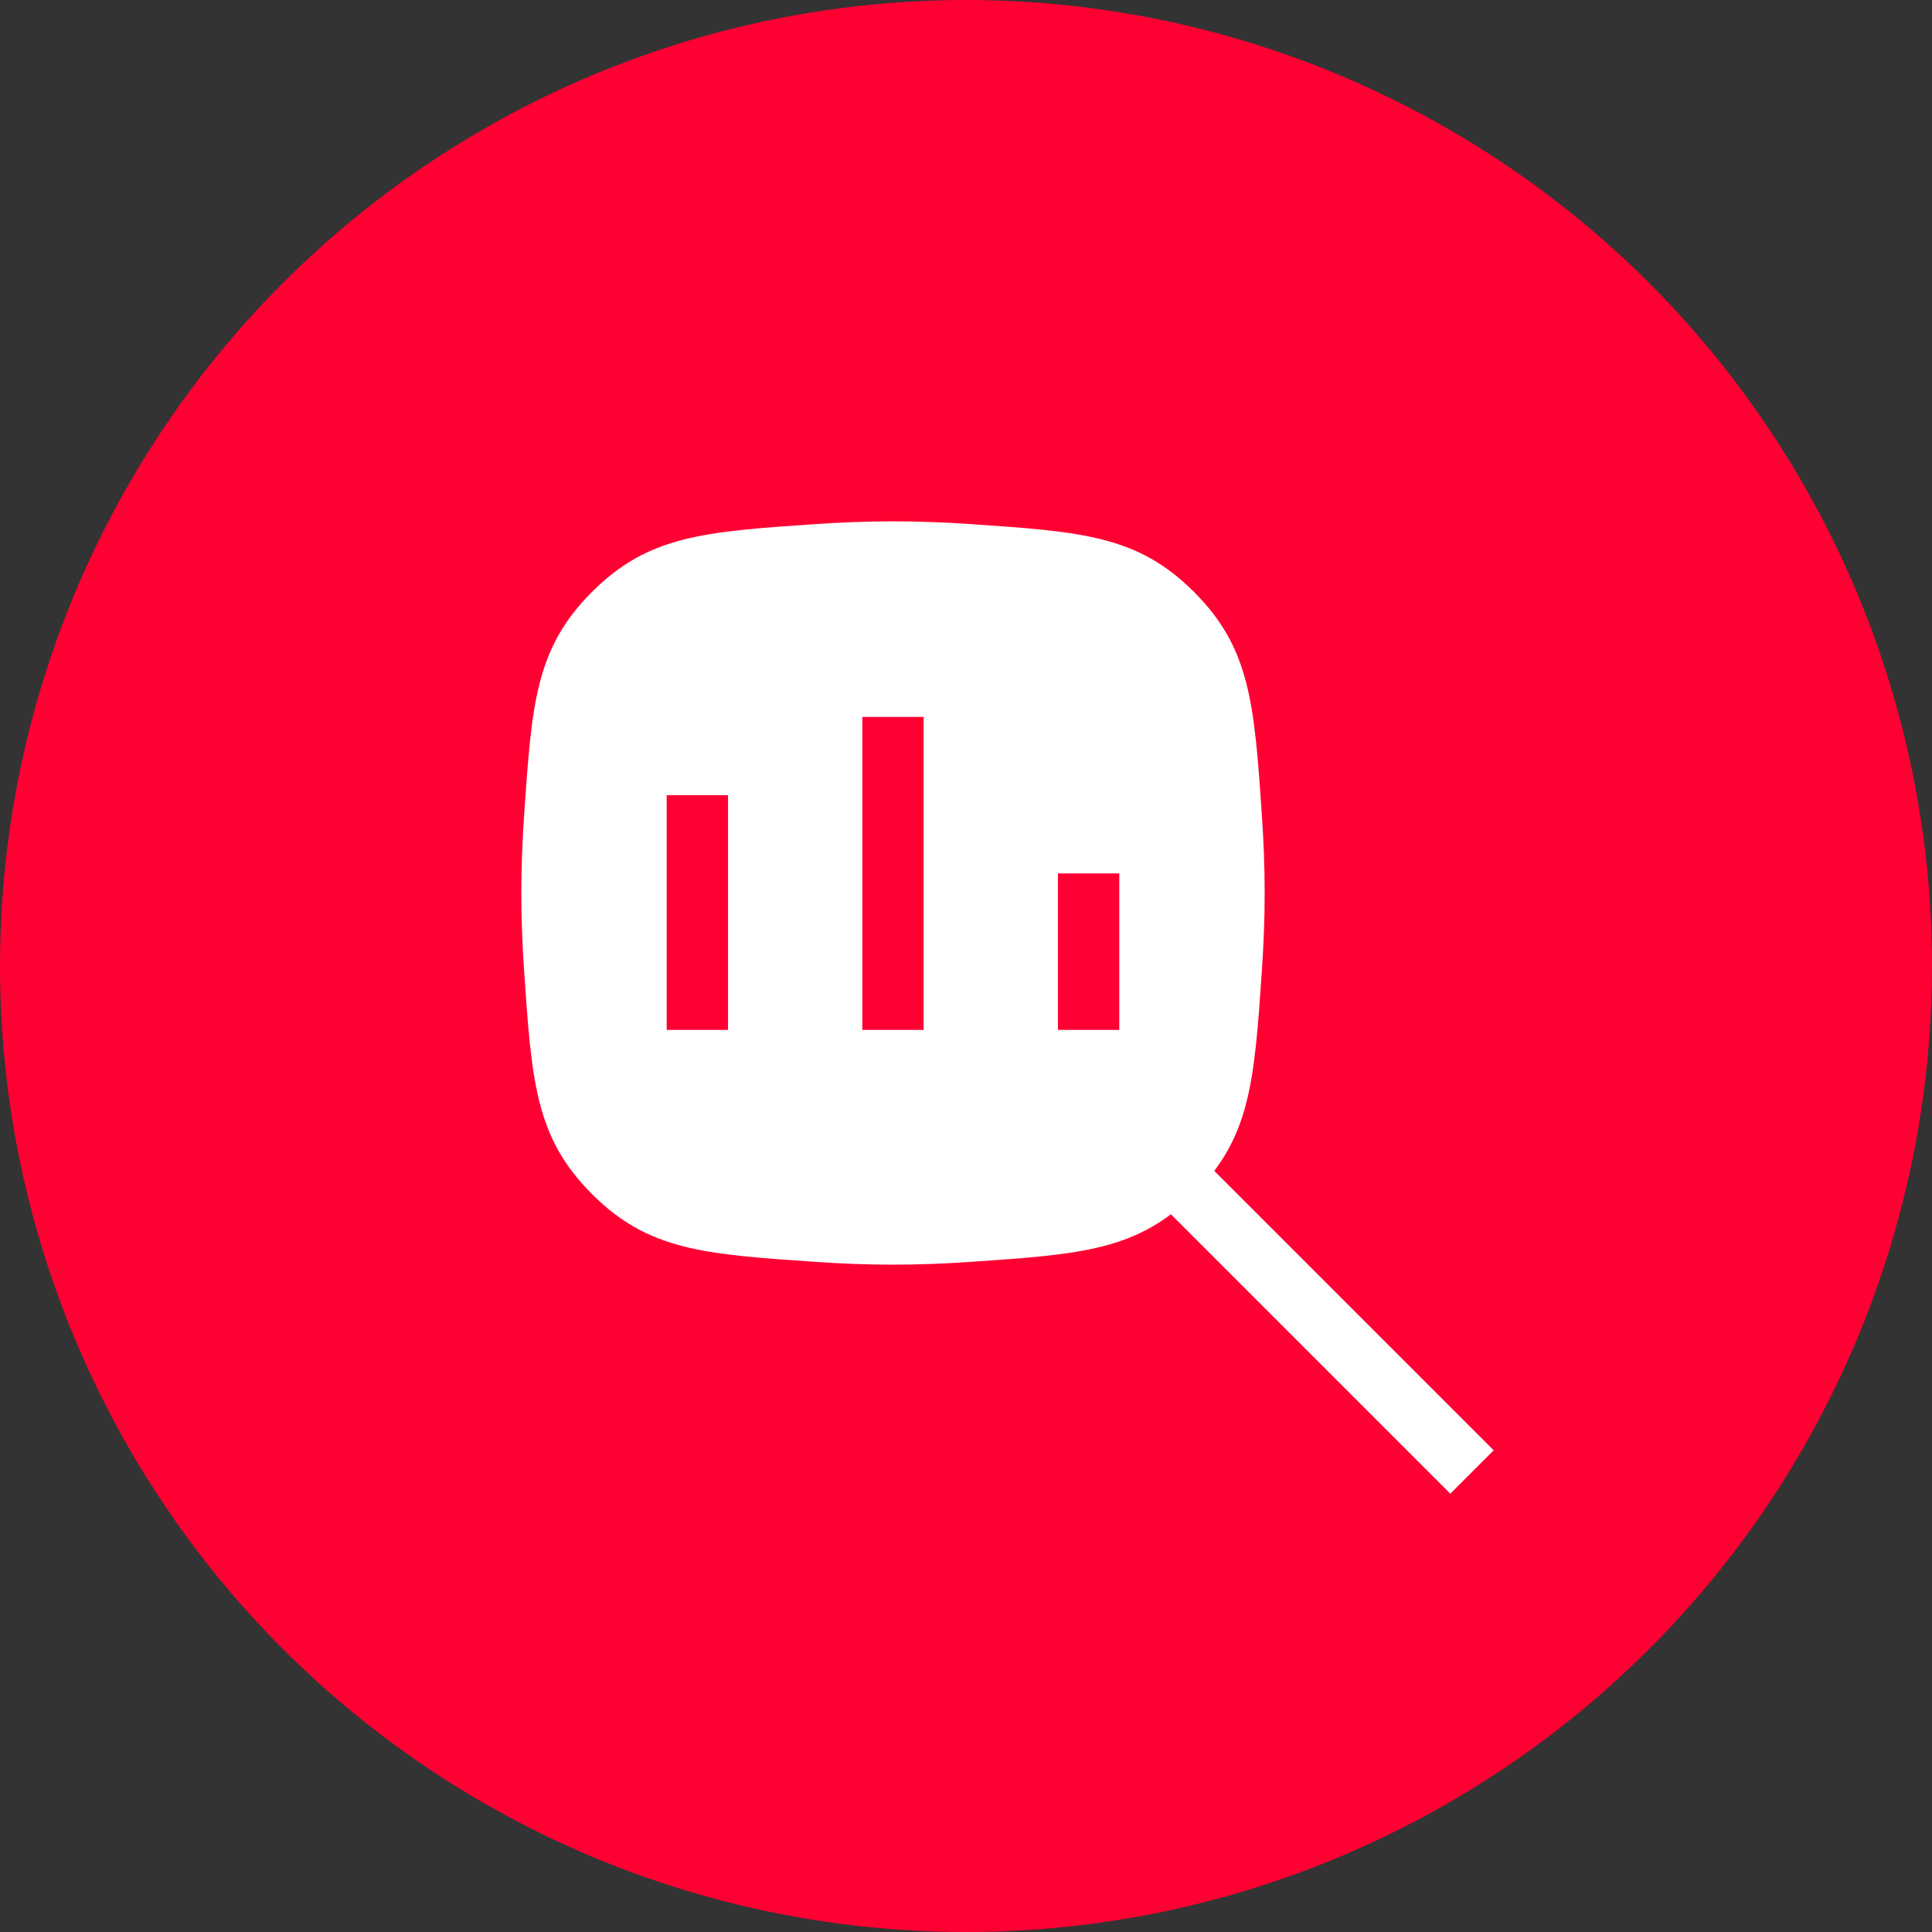 <?xml version="1.0" encoding="UTF-8"?> <svg xmlns="http://www.w3.org/2000/svg" width="63" height="63" viewBox="0 0 63 63" fill="none"><rect x="0" y="0" width="63" height="63" fill="#333333" stroke="none"/><circle cx="31.5" cy="31.5" r="31.5" fill="#FF0032"></circle><path d="M48 48L37.794 37.794" stroke="white" stroke-width="2"></path><path d="M19.303 38.936C21.142 40.775 22.953 40.899 26.574 41.147C27.408 41.205 28.264 41.239 29.119 41.239C29.975 41.239 30.831 41.205 31.665 41.147C35.286 40.899 37.096 40.775 38.936 38.936C40.775 37.096 40.899 35.286 41.148 31.665C41.205 30.831 41.239 29.975 41.239 29.119C41.239 28.264 41.205 27.408 41.148 26.574C40.899 22.953 40.775 21.142 38.936 19.303C37.096 17.463 35.286 17.339 31.665 17.091C30.831 17.034 29.975 17 29.119 17C28.264 17 27.408 17.034 26.574 17.091C22.953 17.339 21.142 17.463 19.303 19.303C17.463 21.142 17.339 22.953 17.091 26.574C17.034 27.408 17 28.264 17 29.119C17 29.975 17.034 30.831 17.091 31.665C17.339 35.286 17.463 37.096 19.303 38.936Z" fill="white"></path><path d="M22.74 25.93V33.584" stroke="#FF0032" stroke-width="2"></path><path d="M29.119 23.378L29.119 33.584" stroke="#FF0032" stroke-width="2"></path><path d="M35.498 28.481L35.498 33.584" stroke="#FF0032" stroke-width="2"></path></svg> 